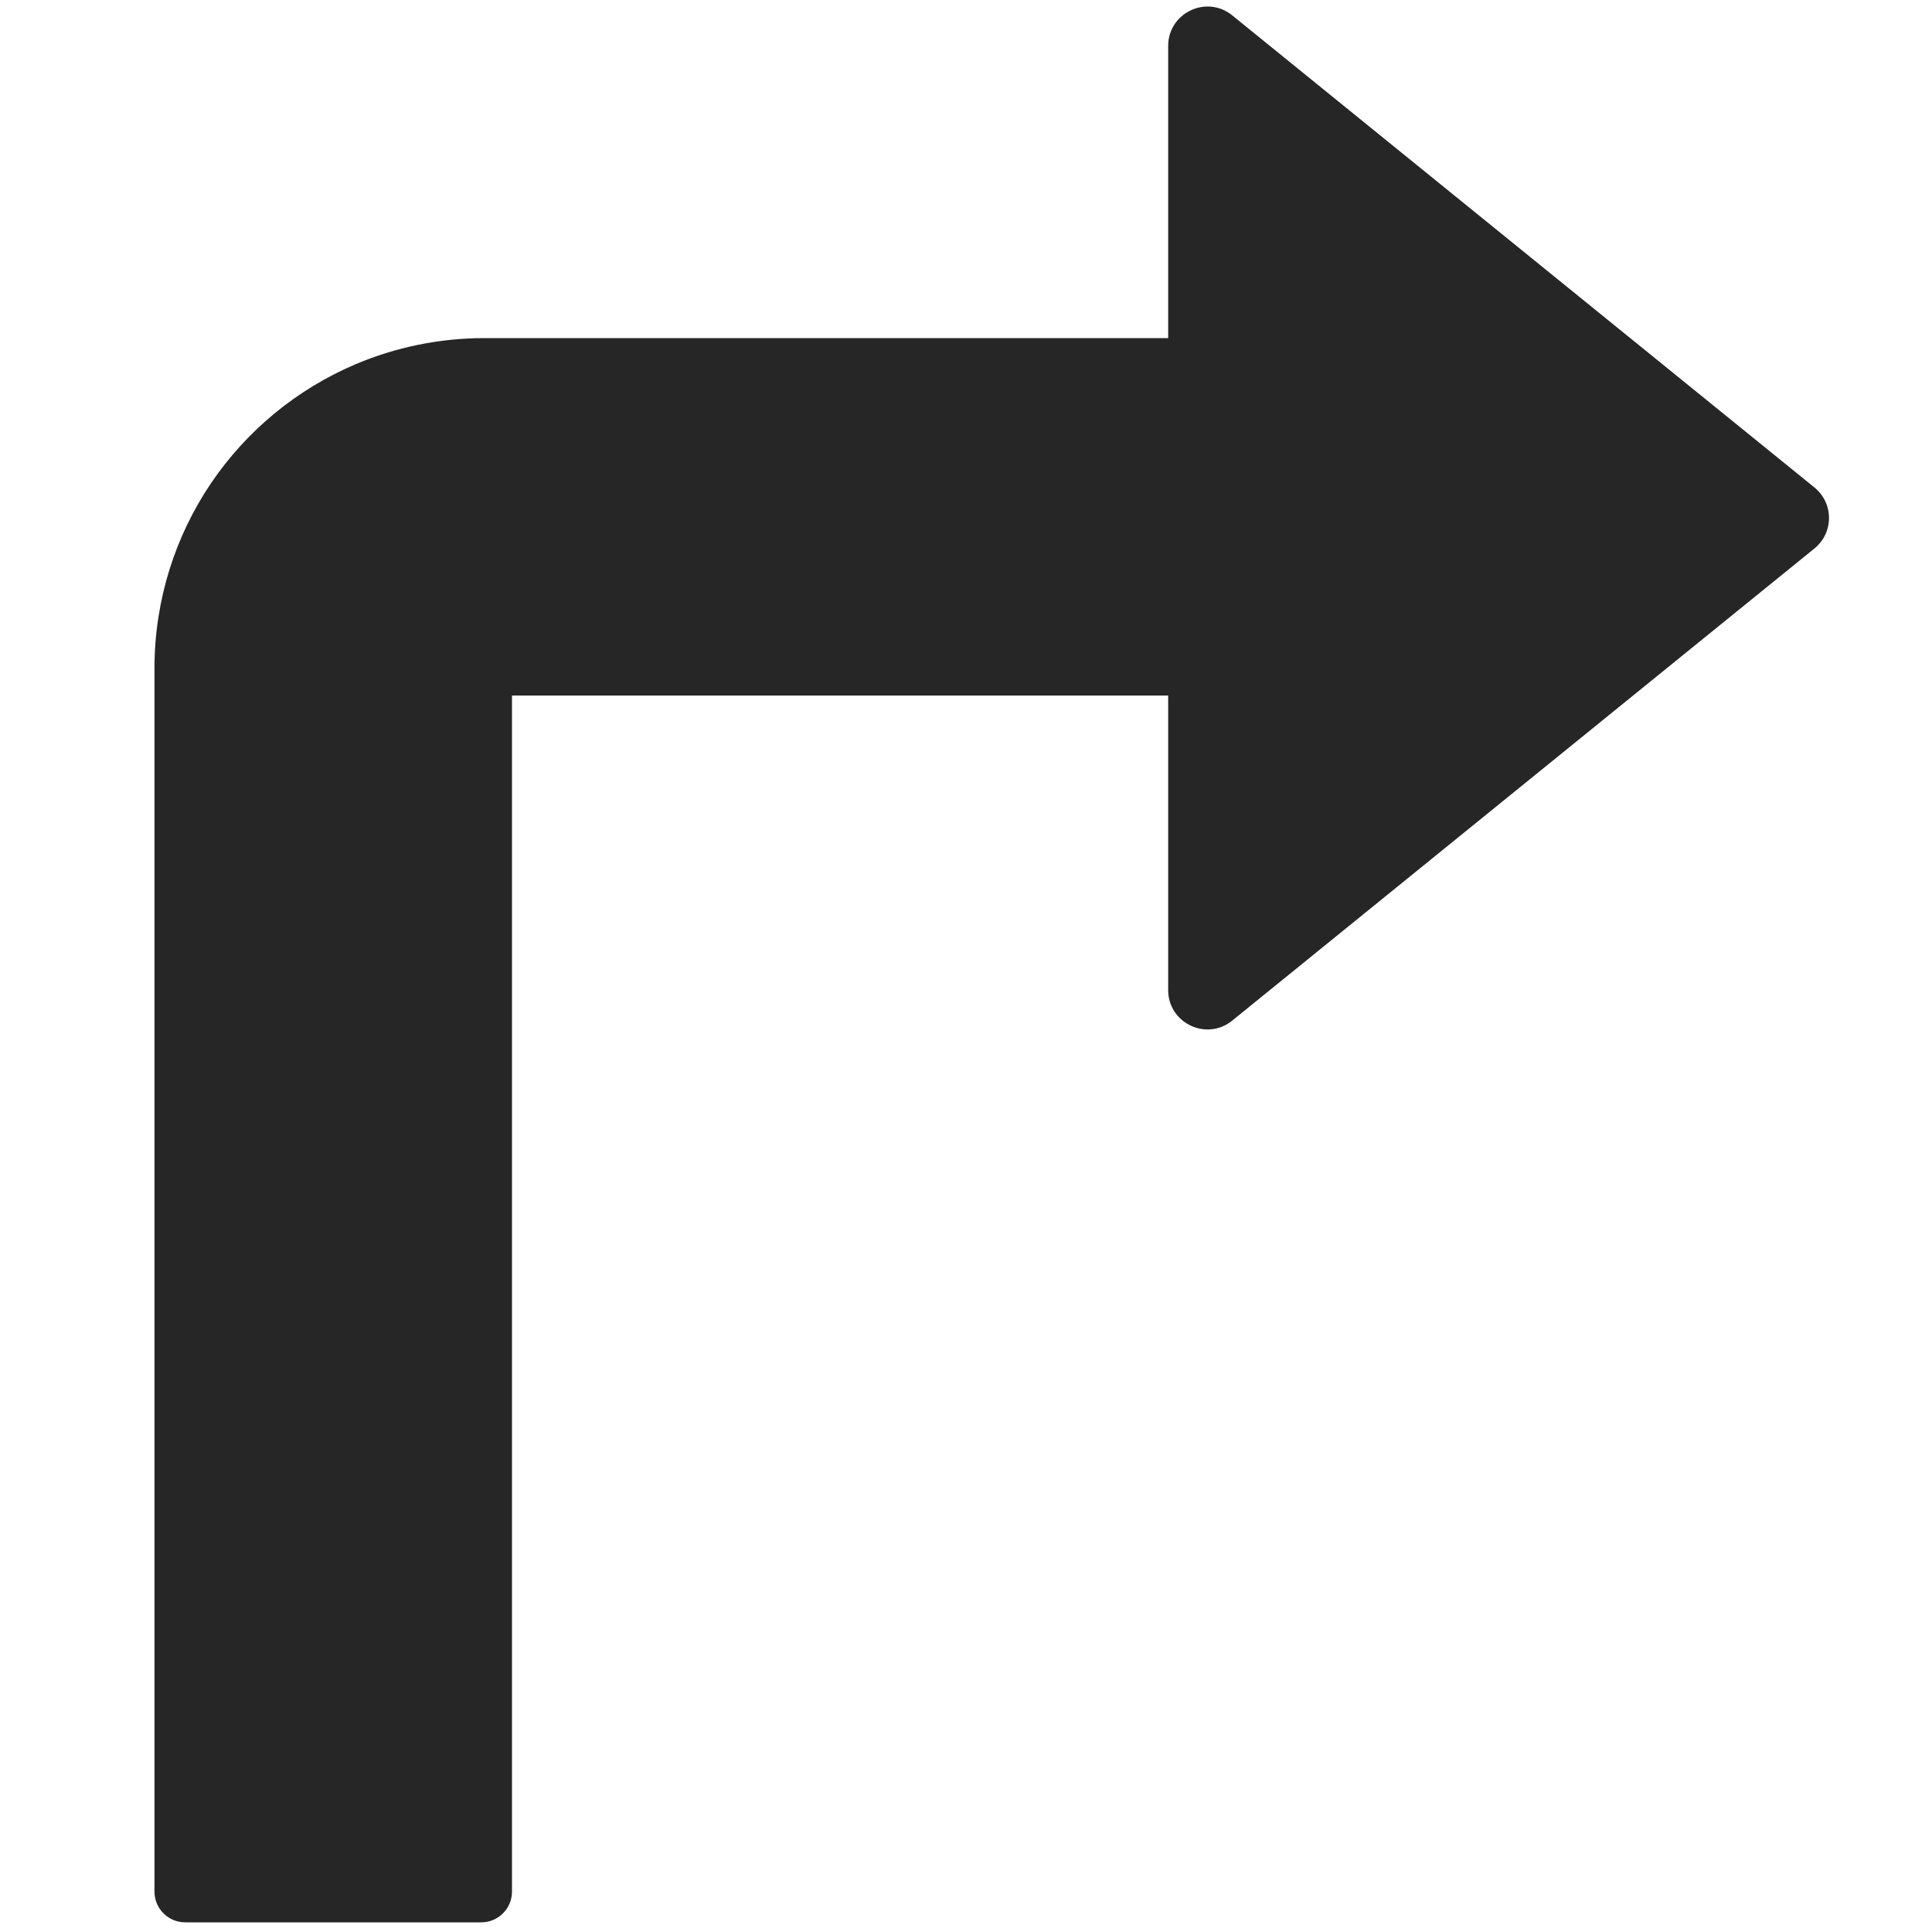<svg xmlns="http://www.w3.org/2000/svg" xmlns:xlink="http://www.w3.org/1999/xlink" fill="none" version="1.1" width="50" height="50" viewBox="0 0 50 50"><defs><clipPath id="master_svg0_18_17406"><rect x="0" y="0" width="50" height="50" rx="0"/></clipPath></defs><g clip-path="url(#master_svg0_18_17406)"><g><path d="M34.625,8.75L34.625,18L13.25,18L13.25,48.955C13.25,49.392,12.895,49.75,12.455,49.75L4.793,49.75C4.355,49.75,3.998,49.395,3.998,48.955L3.998,17.288C3.998,16.413,4.133,15.555,4.383,14.75C4.633,13.945,4.998,13.19,5.458,12.51C6.378,11.15,7.673,10.075,9.21,9.423C10.233,8.99,11.368,8.75,12.535,8.75L34.623,8.75L34.625,8.75Z" fill="#262626" fill-opacity="1" style="mix-blend-mode:passthrough"/></g><g><path d="M30.232,8.35L30.232,1.188C30.232,0.333,31.225,-0.142,31.89,0.398L46.957,12.615C47.46,13.023,47.46,13.788,46.957,14.195L31.89,26.413C31.225,26.953,30.232,26.478,30.232,25.623L30.232,18.46" fill="#262626" fill-opacity="1" style="mix-blend-mode:passthrough"/></g></g></svg>